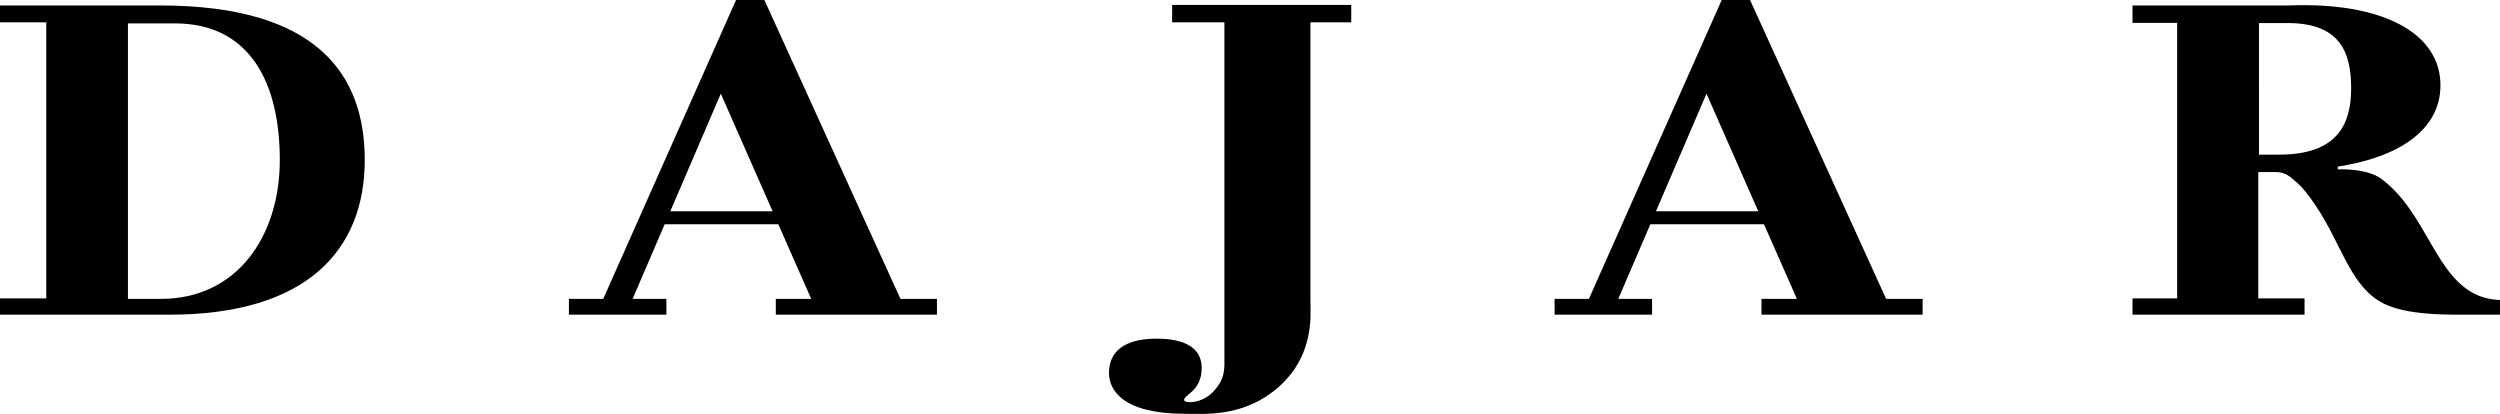 <?xml version="1.0" encoding="utf-8"?>
<!-- Generator: Adobe Illustrator 23.0.6, SVG Export Plug-In . SVG Version: 6.00 Build 0)  -->
<svg version="1.1" id="Layer_1" xmlns="http://www.w3.org/2000/svg" xmlns:xlink="http://www.w3.org/1999/xlink" x="0px" y="0px"
	 viewBox="0 0 435.03 72.025" style="enable-background:new 0 0 435.03 72.025;" xml:space="preserve">
<style type="text/css">
	.st0{fill:#FFFFFF;}
</style>
<rect class="st0" width="435.03" height="72.025"/>
<path d="M27.85,0.95H0v2.93h8.05v48.04H0v2.84h29.46
	c11.99,0,20.49-2.82,25.99-7.59c5.51-4.78,8.02-11.5,8.02-19.32
	C63.47,12.99,55.23,0.95,27.85,0.95z M28.01,52.01h-5.75V4.07h8.15
	c6.62,0,11.18,2.64,14.1,6.93c2.92,4.29,4.18,10.23,4.18,16.85
	C48.69,41.09,41.25,52.01,28.01,52.01z"/>
<path d="M156.69,52.01L133.01,0h-4.93l-23.11,52.01H99v2.75h16.96v-2.75h-5.88
	l5.58-12.98h19.78l5.72,12.98H135v2.75h28.04v-2.75H156.69z M116.64,36.76
	l8.79-20.46l9.01,20.46H116.64z"/>
<path d="M203.966,0.853h31.168v3.032h-7.105v48.6c0,2.274,0.856,10.057-6.588,15.724
	c-5.727,4.36-11.885,3.792-15.296,3.792c-10.737,0-13.168-4.101-13.168-7.105
	c0-4.705,4.162-5.968,8.274-5.968c5.147,0,7.859,1.737,7.859,5.108
	c0,4.018-3.059,4.618-3.059,5.566c0,0.632,3.025,0.682,5.005-1.382
	c2.272-2.369,2.006-4.113,2.006-6.544c0-19.263,0-38.526,0-57.789h-9.095V0.853z"/>
<path d="M328.21,52.01L304.53,0h-4.93l-23.11,52.01h-5.97v2.75h16.96v-2.75h-5.88
	l5.58-12.98h19.78l5.72,12.98h-6.16v2.75h28.04v-2.75H328.21z M288.16,36.76
	l8.79-20.46l9.01,20.46H288.16z"/>
<path d="M431.36,51.46c-7.64-3.08-9.03-14.45-17.02-20.37
	c-1.31-0.97-3.87-1.7-7.54-1.63v-0.47
	c10.61-1.61,17.87-6.38,17.87-14.15c0-9.09-10.1-14.55-26.49-13.89
	h-27.1v3.03h7.77v47.94h-7.77v2.84h29.94v-2.84h-8.05V29.94h3.14
	c0.83,0,1.64,0.27,2.31,0.77c0.85,0.66,1.88,1.52,2.82,2.7
	c5.3,6.7,6.53,13.3,10.86,17.5c2.44,2.36,5.88,3.85,15.73,3.85
	h7.2v-2.56C434.28,52.17,432.9,52.08,431.36,51.46z M396.58,26.91h-3.49
	V4.01h4.95c4.57,0,7.34,1.26,8.97,3.31s2.12,4.89,2.12,8.05
	C409.13,21.69,406.67,26.91,396.58,26.91z"/>
</svg>
